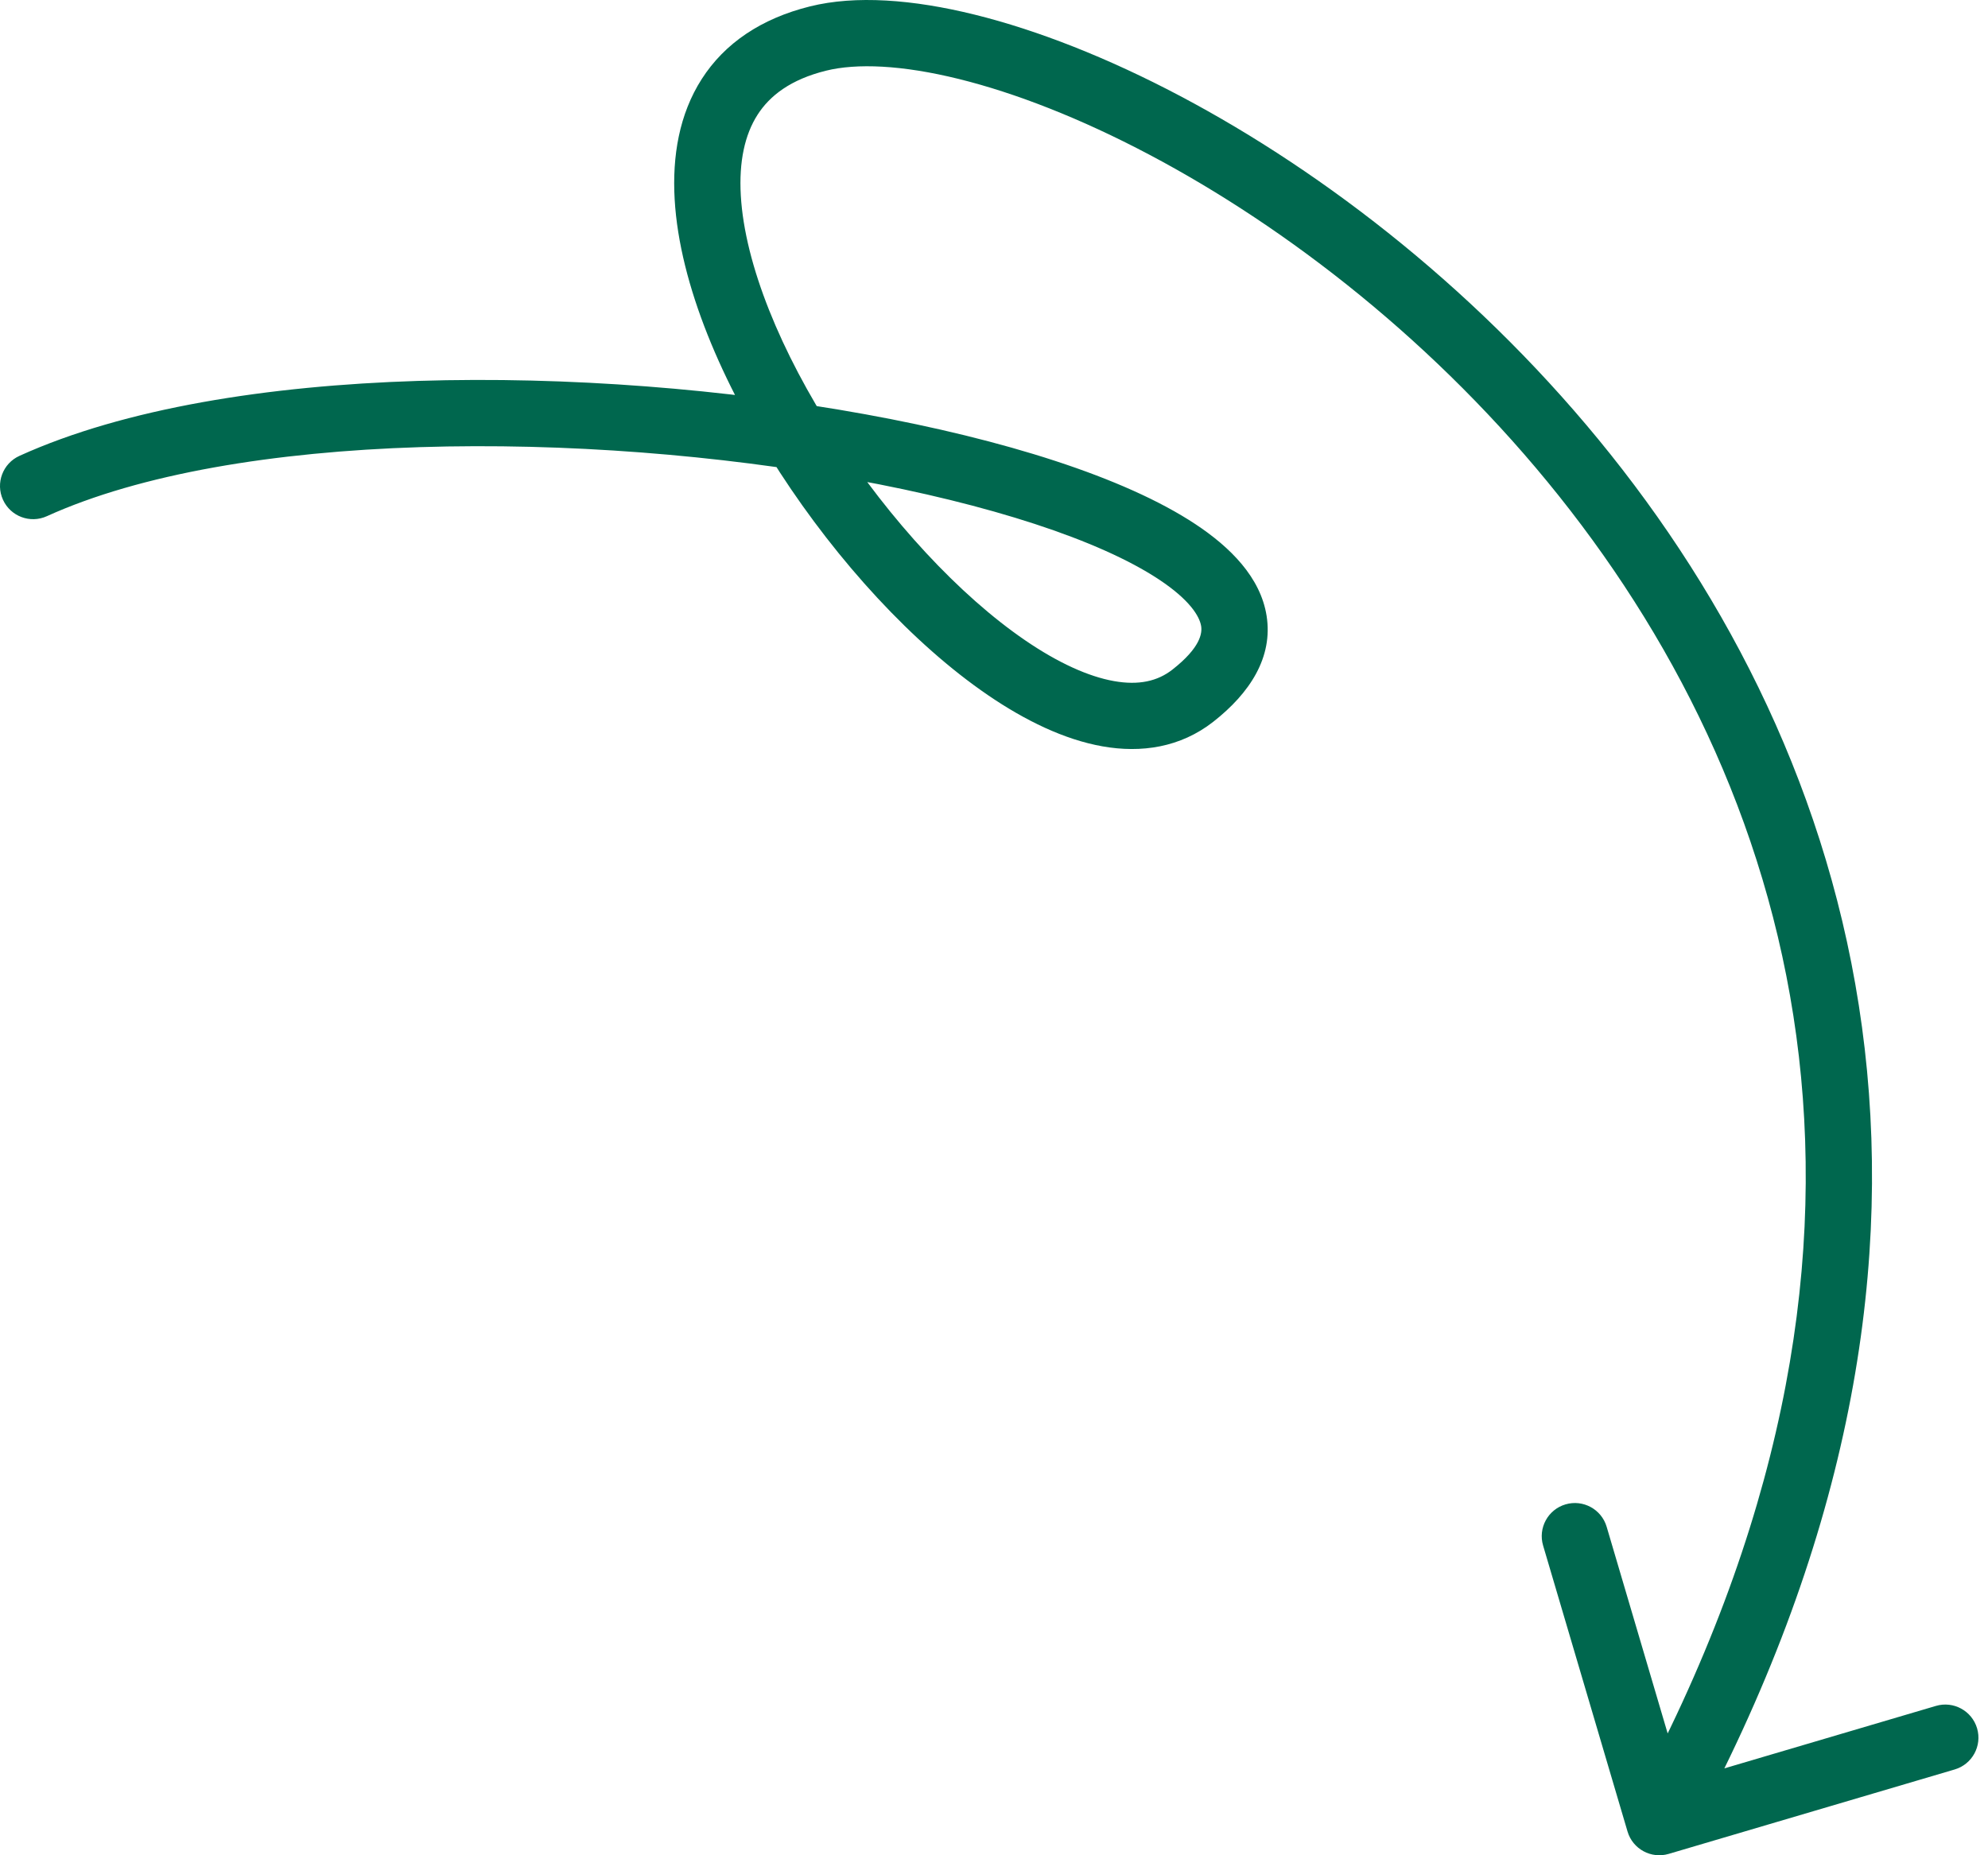 <svg width="120" height="112" viewBox="0 0 120 112" fill="none" xmlns="http://www.w3.org/2000/svg">
<path d="M1.174 27.52C0.168 27.976 -0.278 29.162 0.179 30.168C0.635 31.174 1.82 31.619 2.826 31.163L2 29.341L1.174 27.52ZM71.999 42L73.232 43.575L71.999 42ZM49.376 2.327L48.893 0.386L49.376 2.327ZM98.241 110.565C98.554 111.625 99.666 112.23 100.726 111.917L117.989 106.82C119.048 106.508 119.653 105.395 119.341 104.336C119.028 103.277 117.916 102.671 116.856 102.984L101.511 107.515L96.981 92.169C96.668 91.11 95.556 90.505 94.496 90.818C93.437 91.13 92.832 92.243 93.145 93.302L98.241 110.565ZM2 29.341L2.826 31.163C8.485 28.596 16.54 27.273 25.346 26.993C34.114 26.715 43.441 27.476 51.535 28.948C59.702 30.434 66.355 32.599 69.953 34.98C71.796 36.2 72.407 37.192 72.504 37.799C72.571 38.222 72.467 39.094 70.767 40.425L71.999 42L73.232 43.575C75.451 41.838 76.851 39.673 76.454 37.172C76.087 34.856 74.267 33.038 72.16 31.644C67.859 28.798 60.539 26.521 52.251 25.013C43.891 23.492 34.281 22.707 25.22 22.995C16.198 23.281 7.533 24.635 1.174 27.52L2 29.341ZM71.999 42L70.767 40.425C69.873 41.124 68.736 41.383 67.242 41.117C65.701 40.843 63.875 40.018 61.884 38.657C57.908 35.94 53.707 31.389 50.432 26.344C47.138 21.269 44.958 15.969 44.717 11.807C44.598 9.752 44.959 8.127 45.726 6.93C46.468 5.771 47.728 4.797 49.858 4.268L49.376 2.327L48.893 0.386C45.943 1.119 43.74 2.614 42.358 4.772C40.999 6.892 40.573 9.434 40.724 12.038C41.022 17.195 43.612 23.184 47.077 28.521C50.56 33.888 55.107 38.871 59.627 41.959C61.883 43.501 64.242 44.647 66.542 45.055C68.889 45.472 71.25 45.125 73.232 43.575L71.999 42ZM49.376 2.327L49.858 4.268C51.701 3.81 54.433 3.916 57.878 4.768C61.282 5.61 65.216 7.138 69.372 9.335C77.687 13.729 86.746 20.719 94.1 29.94C101.447 39.152 107.061 50.549 108.586 63.783C110.11 77.002 107.571 92.192 98.403 109.043L100.159 109.999L101.916 110.955C111.436 93.459 114.187 77.448 112.56 63.325C110.934 49.219 104.955 37.135 97.227 27.446C89.507 17.765 80.008 10.432 71.241 5.798C66.856 3.481 62.618 1.82 58.838 0.885C55.099 -0.04 51.637 -0.296 48.893 0.386L49.376 2.327Z" fill="#00674E"/>
</svg>
